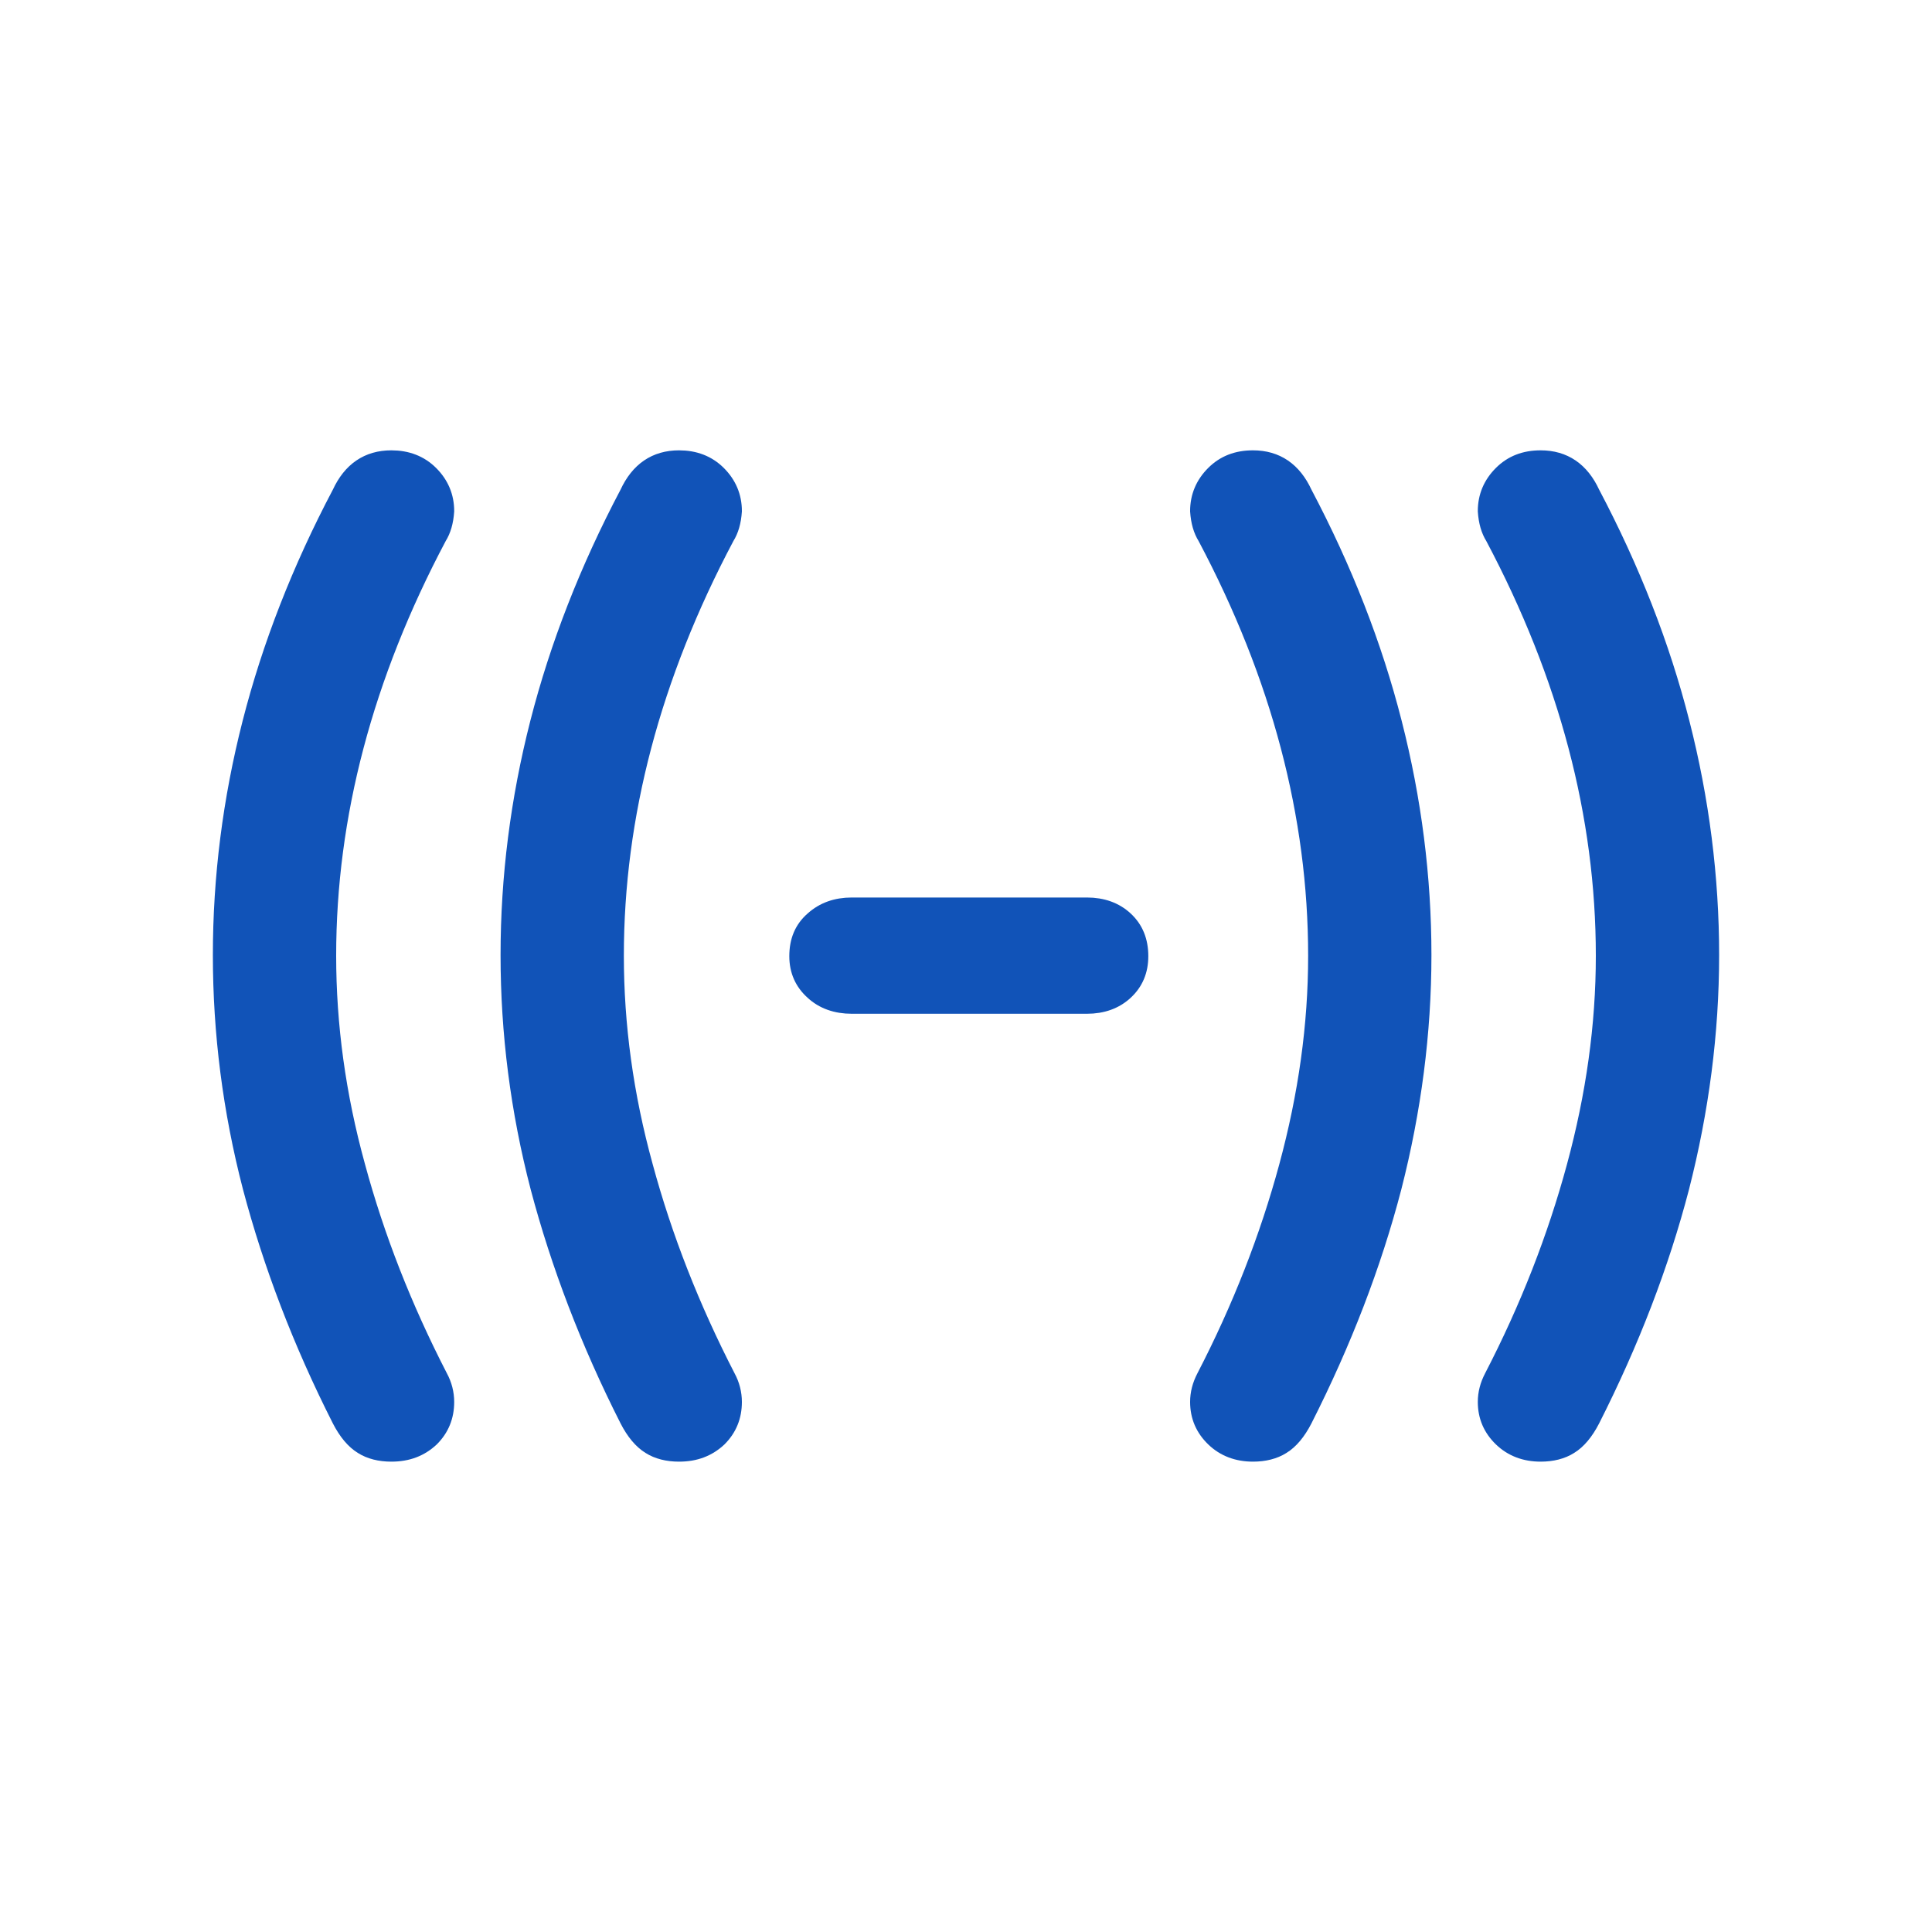 <?xml version="1.0" encoding="utf-8"?>
<!-- Generator: Adobe Illustrator 23.1.0, SVG Export Plug-In . SVG Version: 6.00 Build 0)  -->
<svg version="1.1" id="图层_2" xmlns="http://www.w3.org/2000/svg" xmlns:xlink="http://www.w3.org/1999/xlink" x="0px" y="0px"
	 viewBox="0 0 55 55" style="enable-background:new 0 0 55 55;" xml:space="preserve">
<style type="text/css">
	.st0{fill:#1153B8;stroke:#1153B8;stroke-width:0.5;stroke-miterlimit:10;}
</style>
<g id="图层_1">
	<g>
		<path class="st0" d="M11.14,41.36c-0.32,0-0.6-0.07-0.82-0.21c-0.23-0.14-0.44-0.39-0.62-0.74c-1.12-2.21-1.96-4.42-2.54-6.61
			c-0.57-2.19-0.85-4.4-0.85-6.61c0-2.21,0.28-4.42,0.84-6.61c0.56-2.19,1.41-4.37,2.55-6.53c0.3-0.65,0.78-0.98,1.44-0.98
			c0.44,0,0.81,0.14,1.1,0.43c0.29,0.29,0.44,0.64,0.44,1.05c-0.02,0.3-0.09,0.54-0.21,0.73c-2.1,3.96-3.15,7.94-3.15,11.93
			c0,1.97,0.27,3.97,0.83,6c0.55,2.03,1.33,4.02,2.35,6c0.12,0.22,0.18,0.46,0.18,0.7c0,0.41-0.14,0.75-0.42,1.03
			C11.96,41.22,11.6,41.36,11.14,41.36z"/>
		<path class="st0" d="M19.33,41.36c-0.32,0-0.6-0.07-0.82-0.21c-0.23-0.14-0.44-0.39-0.62-0.74c-1.12-2.21-1.96-4.42-2.54-6.61
			c-0.57-2.19-0.85-4.4-0.85-6.61c0-2.21,0.28-4.42,0.84-6.61c0.56-2.19,1.41-4.37,2.55-6.53c0.3-0.65,0.78-0.98,1.44-0.98
			c0.44,0,0.81,0.14,1.1,0.43c0.29,0.29,0.44,0.64,0.44,1.05c-0.02,0.3-0.09,0.54-0.21,0.73c-2.1,3.96-3.15,7.94-3.15,11.93
			c0,1.97,0.27,3.97,0.83,6c0.55,2.03,1.33,4.02,2.35,6c0.12,0.22,0.18,0.46,0.18,0.7c0,0.41-0.14,0.75-0.42,1.03
			C20.15,41.22,19.79,41.36,19.33,41.36z"/>
		<path class="st0" d="M24.25,28.61c-0.44,0-0.81-0.13-1.09-0.39c-0.29-0.26-0.44-0.59-0.44-1c0-0.43,0.14-0.77,0.44-1.03
			c0.29-0.26,0.65-0.39,1.09-0.39h6.69c0.44,0,0.8,0.13,1.08,0.39c0.28,0.26,0.42,0.6,0.42,1.03c0,0.41-0.14,0.74-0.42,1
			c-0.28,0.26-0.64,0.39-1.08,0.39H24.25z"/>
		<path class="st0" d="M35.67,41.36c-0.44,0-0.81-0.14-1.1-0.42c-0.29-0.28-0.44-0.62-0.44-1.03c0-0.24,0.06-0.47,0.18-0.7
			c1.02-1.97,1.8-3.97,2.35-6c0.55-2.03,0.83-4.02,0.83-6c0-4-1.05-7.97-3.15-11.93c-0.12-0.19-0.19-0.43-0.21-0.73
			c0-0.41,0.15-0.76,0.44-1.05c0.29-0.29,0.65-0.43,1.1-0.43c0.66,0,1.14,0.33,1.44,0.98c1.14,2.16,1.99,4.33,2.55,6.53
			c0.56,2.19,0.84,4.4,0.84,6.61c0,2.21-0.29,4.42-0.85,6.61c-0.57,2.19-1.42,4.4-2.54,6.61c-0.18,0.35-0.39,0.6-0.62,0.74
			C36.27,41.29,35.99,41.36,35.67,41.36z"/>
		<path class="st0" d="M43.86,41.36c-0.44,0-0.81-0.14-1.1-0.42c-0.29-0.28-0.44-0.62-0.44-1.03c0-0.24,0.06-0.47,0.18-0.7
			c1.02-1.97,1.8-3.97,2.35-6c0.55-2.03,0.83-4.02,0.83-6c0-4-1.05-7.97-3.15-11.93c-0.12-0.19-0.19-0.43-0.21-0.73
			c0-0.41,0.15-0.76,0.44-1.05c0.29-0.29,0.65-0.43,1.1-0.43c0.66,0,1.14,0.33,1.44,0.98c1.14,2.16,1.99,4.33,2.55,6.53
			c0.56,2.19,0.84,4.4,0.84,6.61c0,2.21-0.29,4.42-0.85,6.61c-0.57,2.19-1.42,4.4-2.54,6.61c-0.18,0.35-0.39,0.6-0.62,0.74
			C44.46,41.29,44.18,41.36,43.86,41.36z"/>
	</g>
</g>
</svg>
